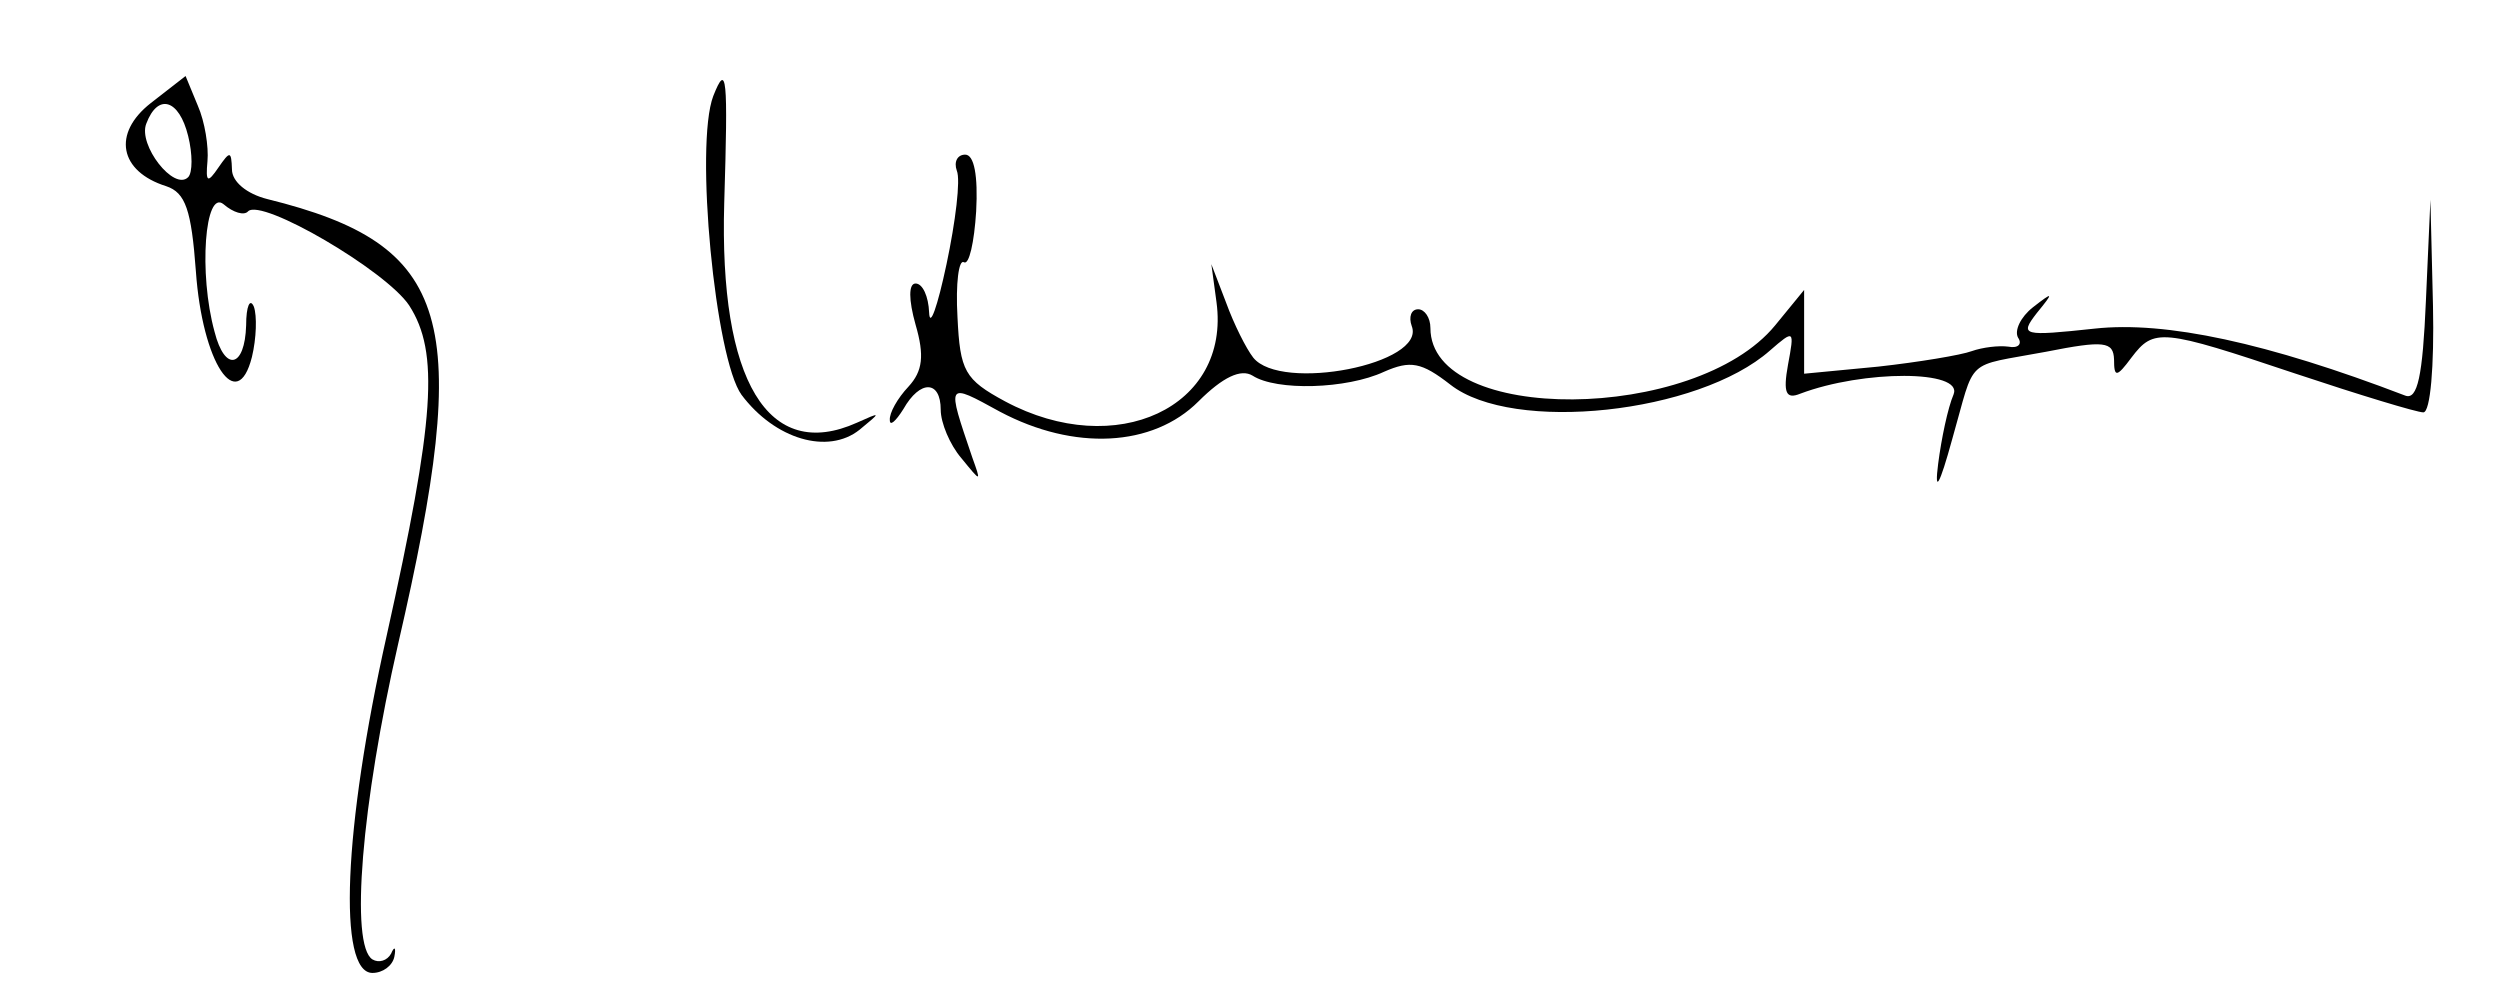 <?xml version="1.0" standalone="no"?>
<!DOCTYPE svg PUBLIC "-//W3C//DTD SVG 20010904//EN"
 "http://www.w3.org/TR/2001/REC-SVG-20010904/DTD/svg10.dtd">
<svg version="1.0" xmlns="http://www.w3.org/2000/svg"
 width="194pt" height="78pt" viewBox="0 0 194 78"
 preserveAspectRatio="xMidYMid meet">
<g transform="translate(0,78) scale(0.05,-0.05)"
fill="#000000" stroke="none">
<path d="M234 1400 c-60 -47 -49 -106 24 -129 30 -10 39 -37 46 -132 10 -142
64 -224 87 -133 7 29 8 64 3 78 -6 14 -12 1 -12 -29 -2 -66 -33 -73 -49 -10
-25 91 -15 222 14 198 15 -13 32 -18 38 -11 21 21 214 -92 250 -146 47 -73 40
-176 -35 -513 -67 -299 -76 -523 -22 -523 16 0 31 11 34 25 3 15 0 17 -5 5 -6
-11 -19 -15 -29 -9 -35 22 -17 241 40 490 117 506 84 619 -203 690 -32 8 -55
27 -55 46 -1 29 -3 29 -21 3 -17 -25 -20 -23 -17 10 2 22 -4 61 -15 86 l-19
46 -54 -42z m58 -51 c7 -28 7 -57 0 -64 -22 -22 -78 50 -65 83 18 48 51 38 65
-19z"/>
<path d="M1107 1411 c-29 -76 3 -408 44 -464 52 -69 134 -93 183 -54 34 28 34
28 -4 11 -138 -62 -214 65 -206 341 6 197 4 219 -17 166z"/>
<path d="M1485 1295 c6 -14 -2 -79 -16 -145 -14 -66 -26 -100 -27 -75 -1 25
-10 45 -21 45 -11 0 -11 -25 0 -64 14 -48 11 -72 -11 -96 -17 -18 -30 -41 -29
-52 0 -10 9 -2 21 17 26 46 58 45 58 -1 0 -20 14 -54 32 -75 31 -38 31 -38 17
1 -40 118 -41 117 43 71 115 -61 237 -55 308 16 38 38 66 51 84 40 37 -24 146
-21 204 6 41 18 58 15 103 -20 97 -76 385 -45 496 53 38 33 38 32 28 -22 -8
-44 -3 -54 19 -45 98 37 253 37 238 -1 -9 -21 -19 -69 -24 -108 -6 -47 2 -34
22 39 37 129 17 111 145 135 91 18 105 16 106 -12 0 -28 4 -28 27 3 35 46 46
45 255 -25 99 -33 188 -60 198 -60 11 0 17 72 15 165 l-4 165 -7 -157 c-5
-117 -13 -154 -32 -147 -214 82 -372 116 -482 104 -112 -12 -117 -11 -90 24
27 33 26 34 -6 9 -19 -15 -29 -36 -23 -47 7 -10 0 -17 -15 -14 -15 2 -40 -1
-57 -7 -16 -6 -82 -17 -145 -24 l-115 -11 0 65 0 65 -45 -55 c-124 -151 -535
-154 -535 -4 0 16 -9 29 -19 29 -11 0 -15 -12 -10 -26 23 -59 -203 -103 -246
-49 -11 14 -30 52 -42 85 l-23 60 8 -59 c22 -163 -156 -246 -328 -154 -63 34
-70 47 -74 131 -3 52 2 90 10 85 8 -5 16 31 19 79 3 55 -3 88 -17 88 -12 0
-18 -11 -13 -25z"/>
</g>
</svg>
